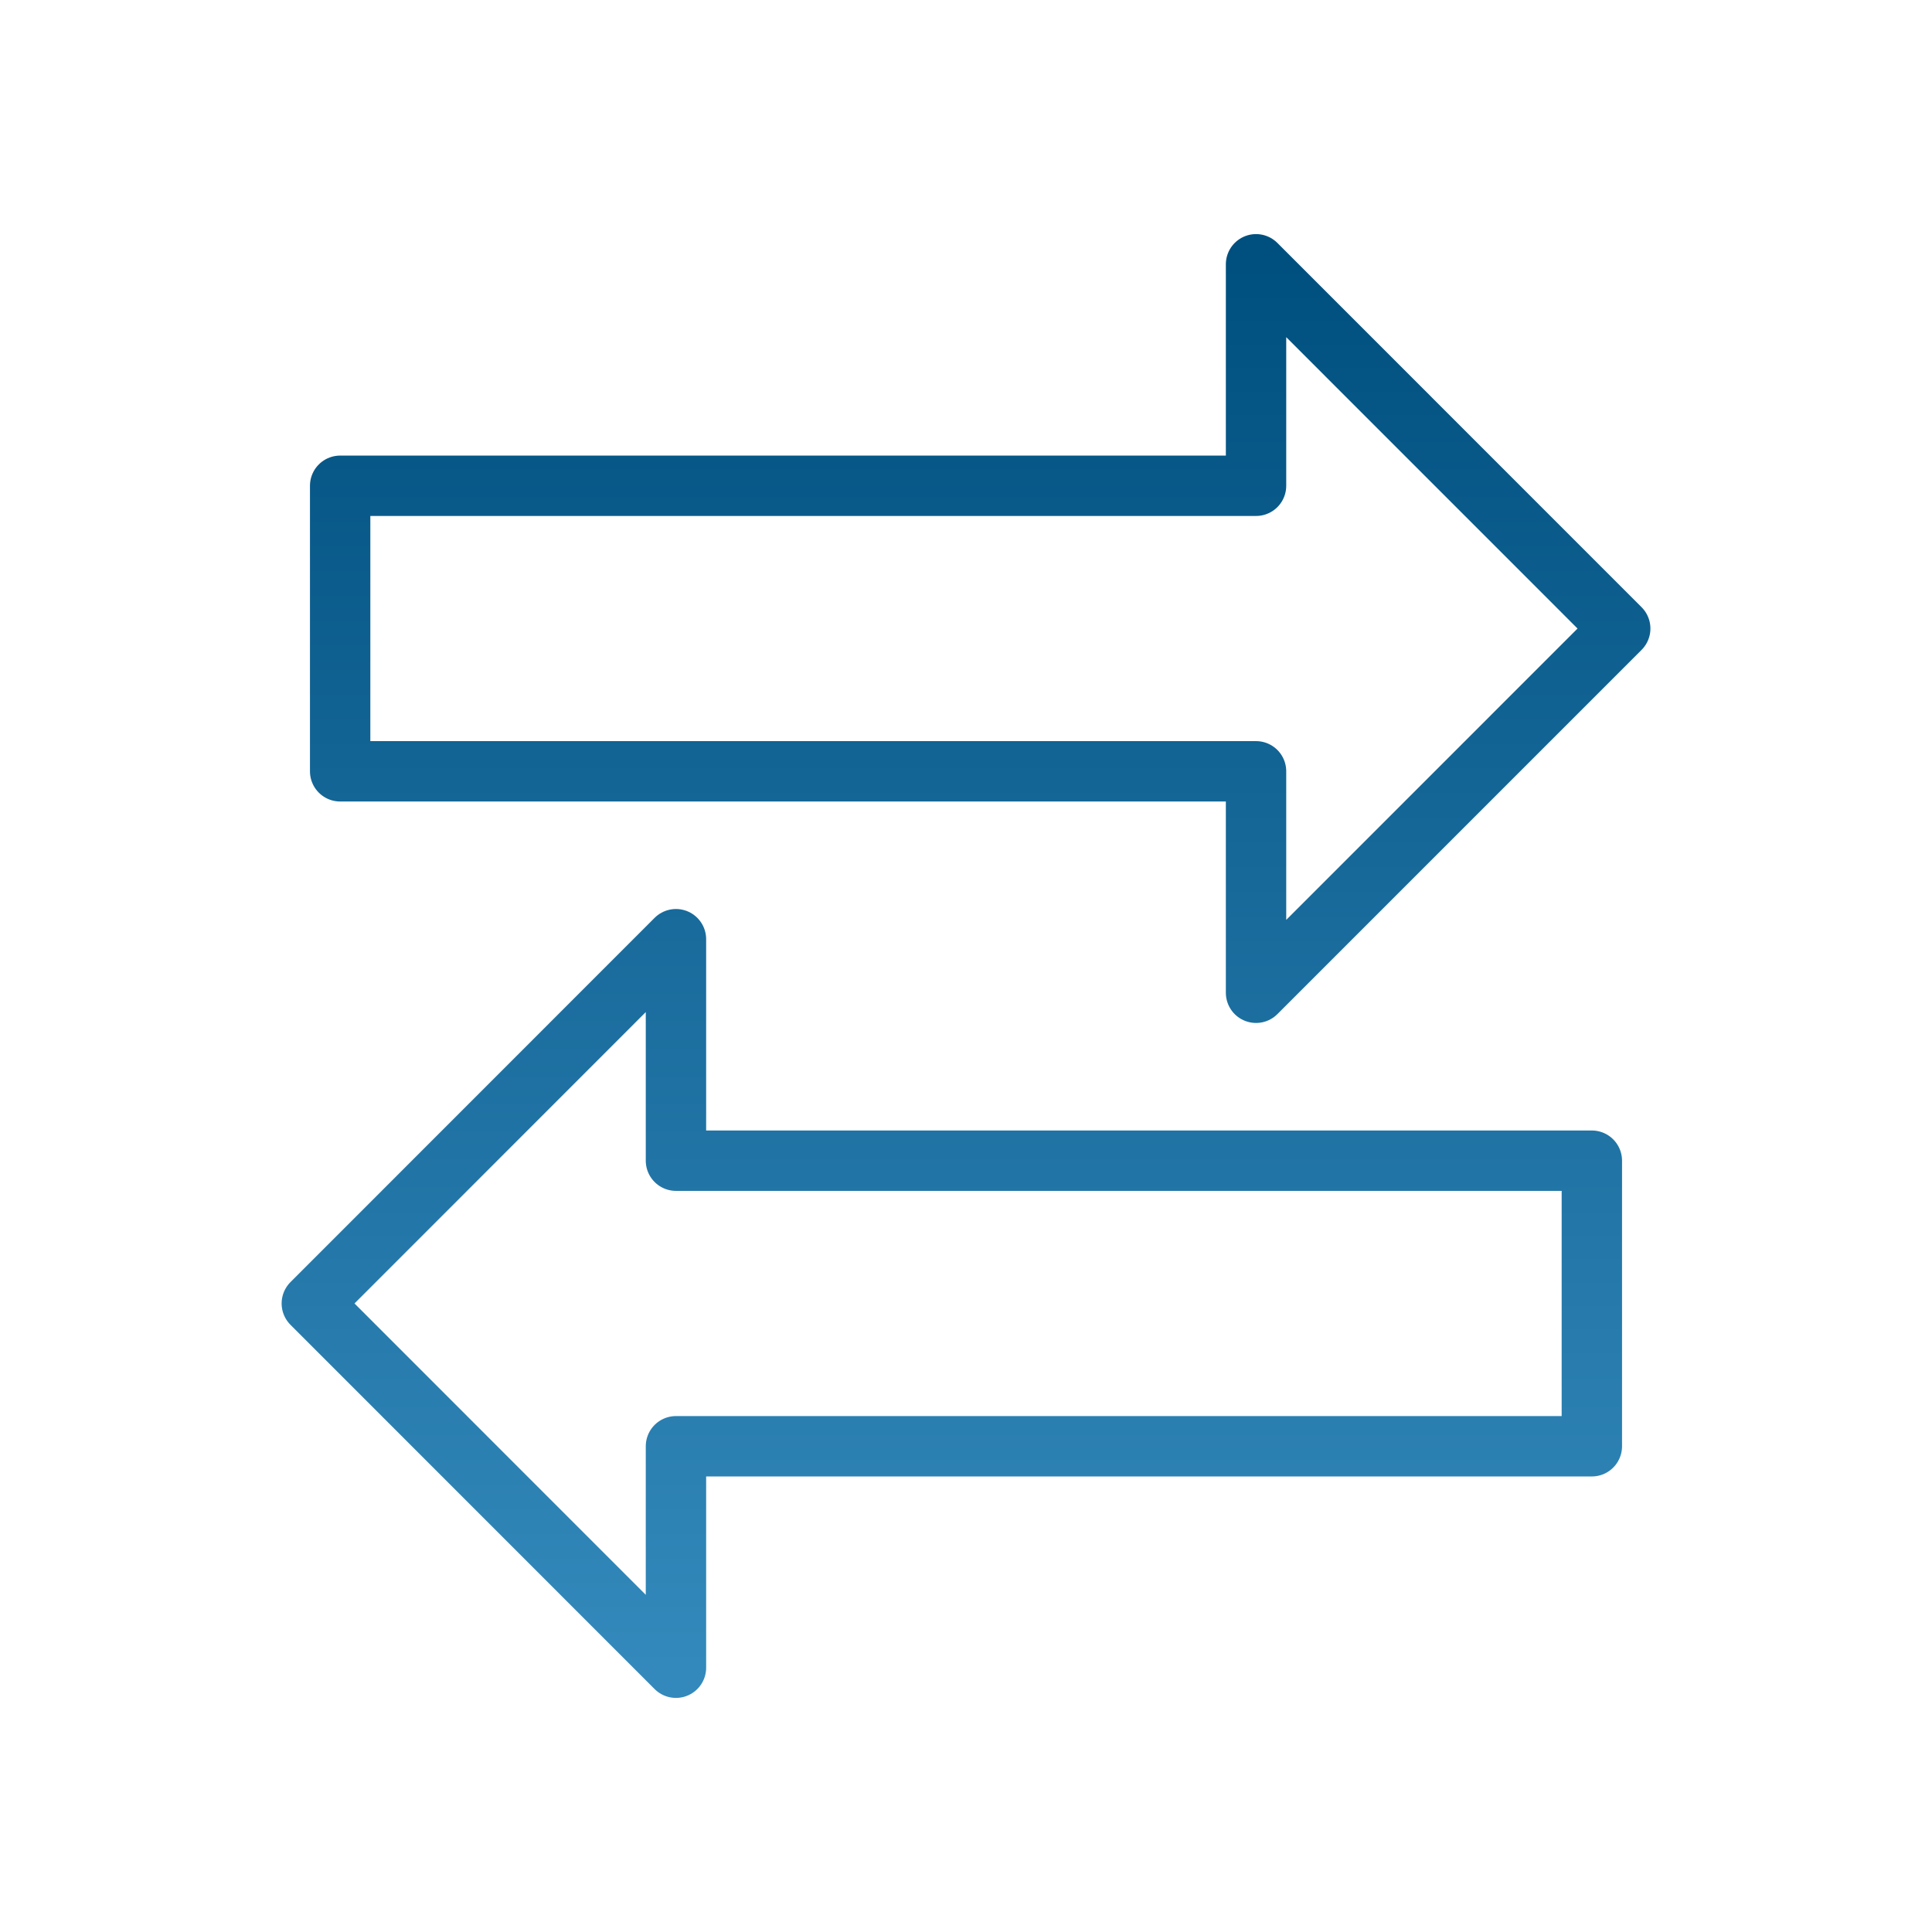 <?xml version="1.0" encoding="UTF-8"?>
<svg width="48px" height="48px" viewBox="0 0 48 48" version="1.1" xmlns="http://www.w3.org/2000/svg" xmlns:xlink="http://www.w3.org/1999/xlink">
    <title> exchange-arrows</title>
    <defs>
        <linearGradient x1="50%" y1="0%" x2="50%" y2="100%" id="linearGradient-1">
            <stop stop-color="#00507F" offset="0%"></stop>
            <stop stop-color="#3389BB" offset="100%"></stop>
        </linearGradient>
    </defs>
    <g id="-exchange-arrows" stroke="none" fill="none" fill-rule="evenodd" stroke-linecap="round" stroke-linejoin="round" stroke-width="1">
        <g id="Layer_1" transform="translate(7.747, 6.566)" stroke="url(#linearGradient-1)">
            <path d="M23.459,12.597 L0.704,12.597 L0.704,5.503 L23.459,5.503 L23.459,0 L32.507,9.05 L23.459,18.099 L23.459,12.597 L23.459,12.597 Z M9.047,16.768 L0,25.818 L9.047,34.868 L9.047,29.366 C9.047,29.366 31.802,29.366 31.802,29.366 L31.802,22.271 C31.802,22.271 9.047,22.271 9.047,22.271 L9.047,16.768 Z" id="Shape" stroke-width="1.5"></path>
        </g>
    </g>
</svg>